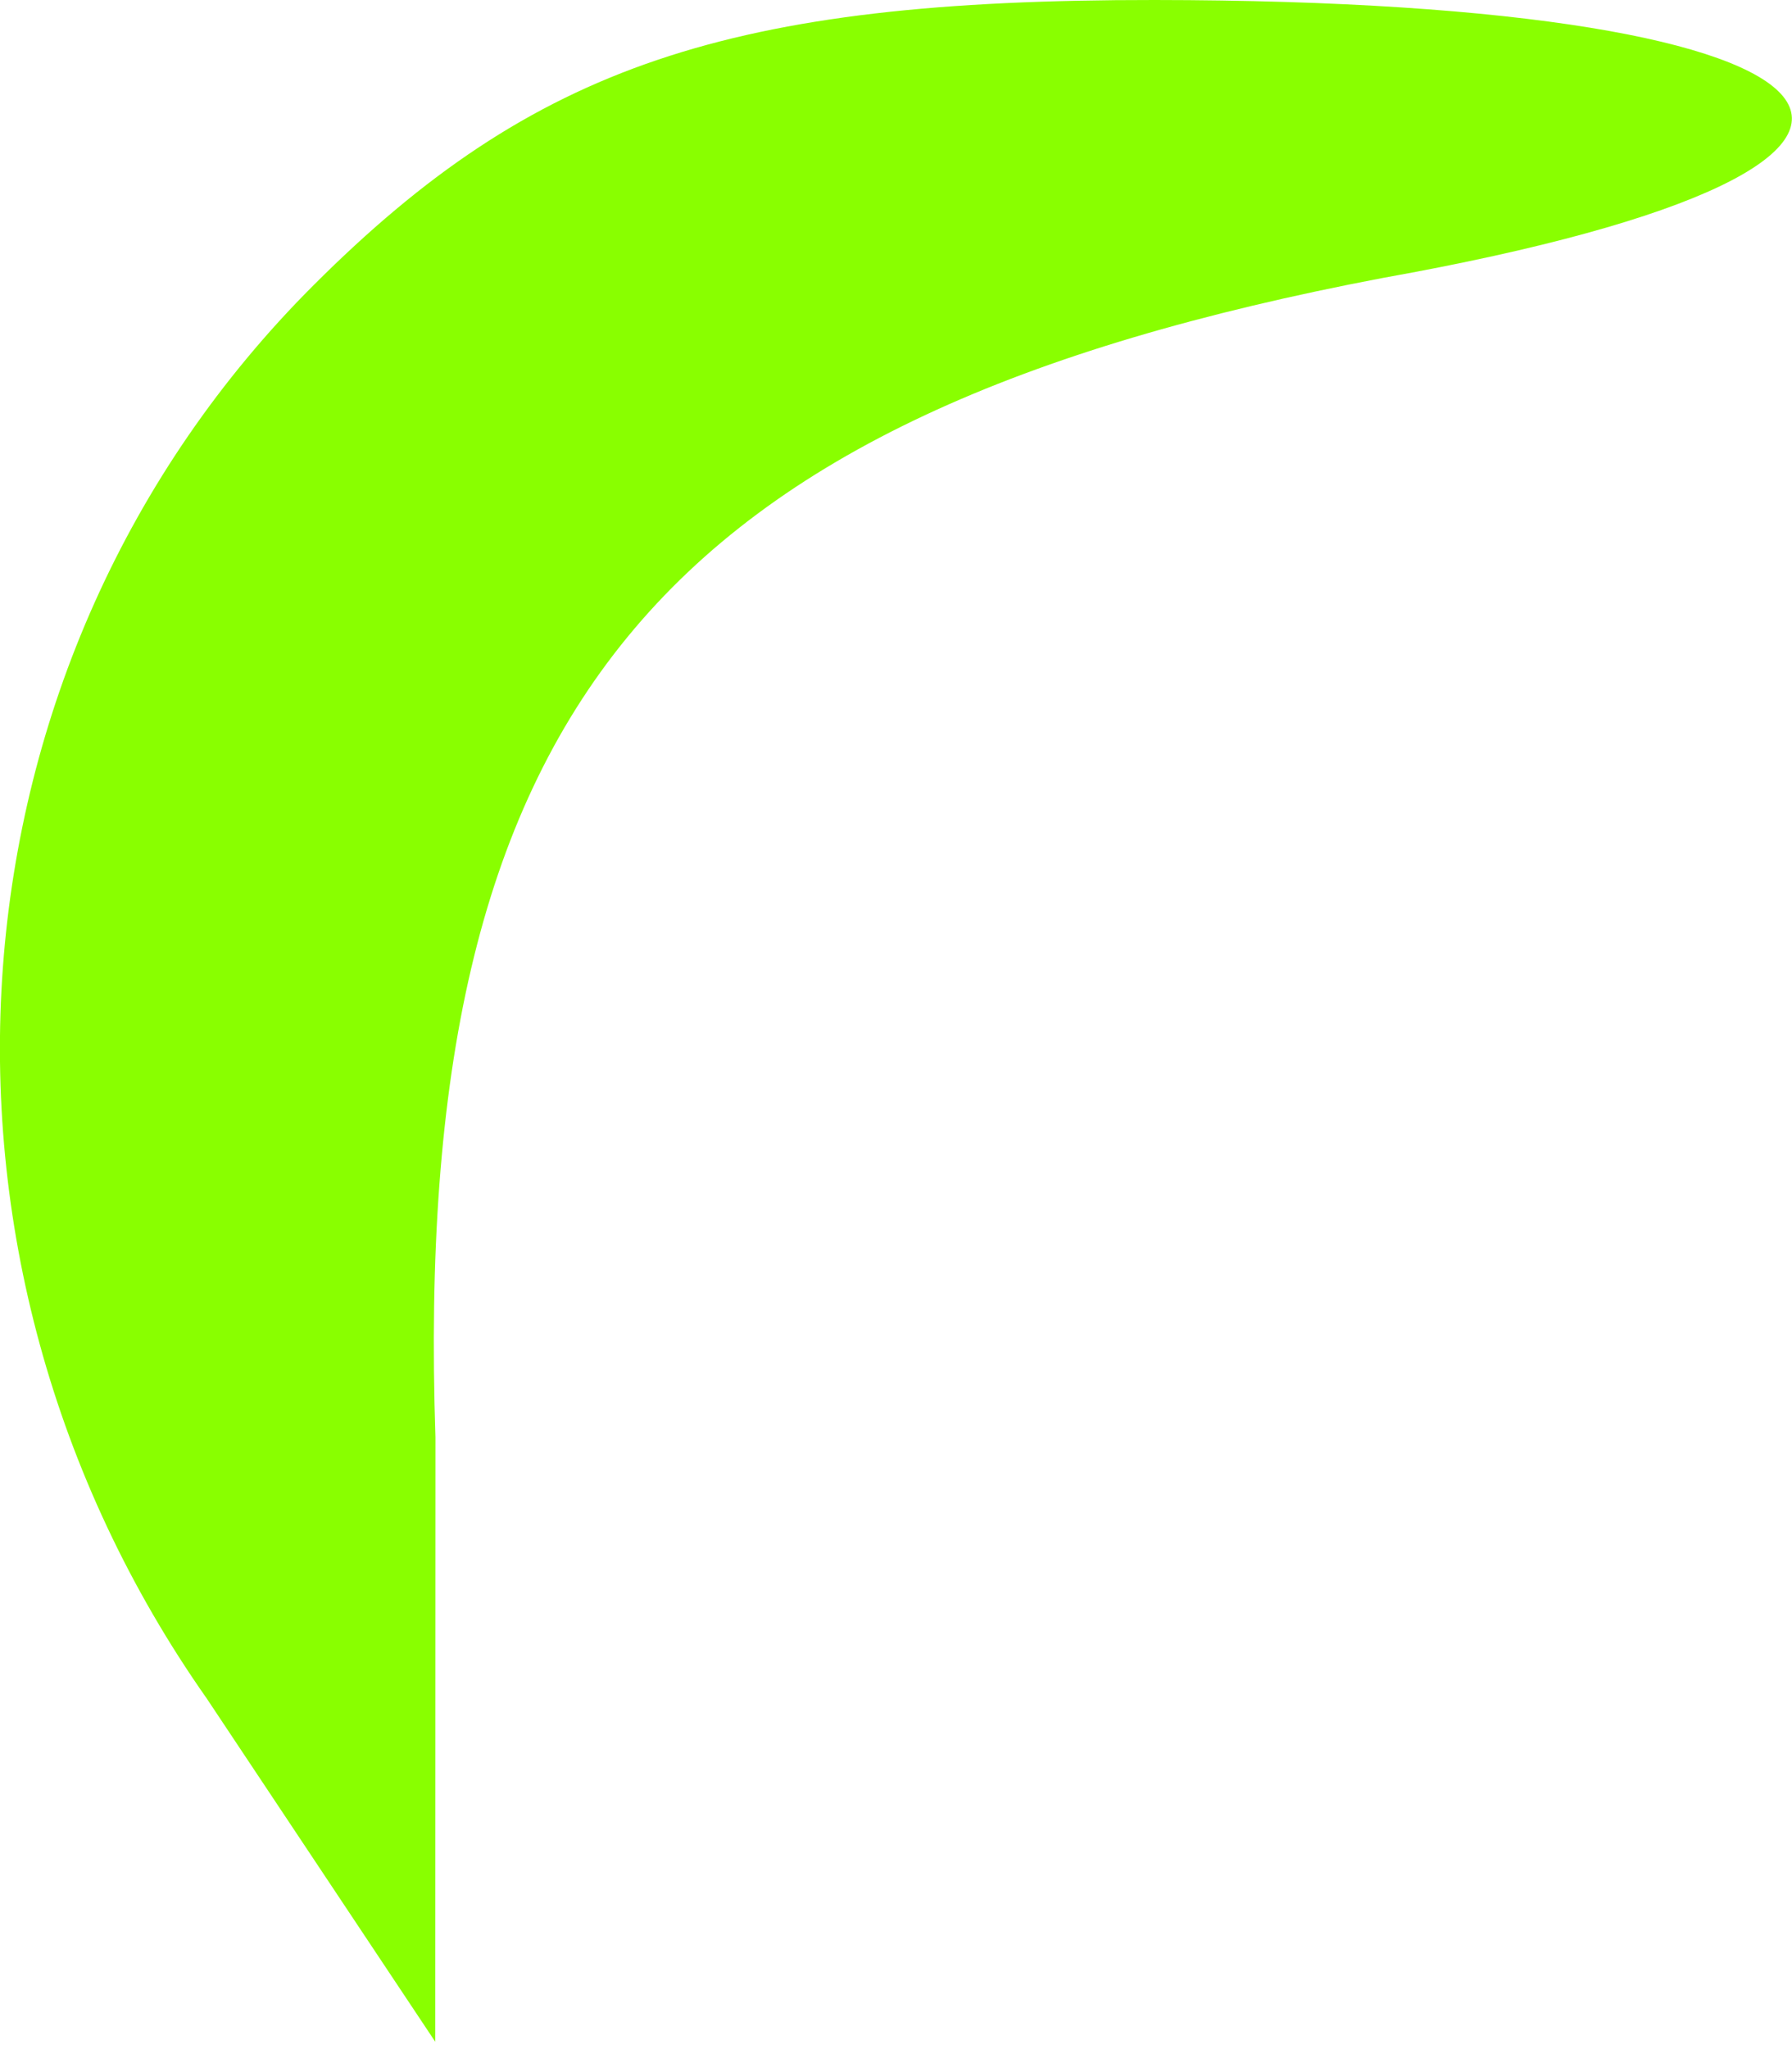 <?xml version="1.0" encoding="UTF-8"?> <svg xmlns="http://www.w3.org/2000/svg" width="49" height="56" viewBox="0 0 49 56" fill="none"> <path d="M31.568 0C19.959 -0.008 14.6 1.774 8.57 7.798C-1.703 18.06 -2.826 34.357 5.653 46.418L11.901 55.799L11.907 39.279C11.245 19.409 17.945 11.377 37.816 7.595C55.231 4.482 51.66 0.015 31.568 0Z" fill="#89FF00"></path> </svg> 